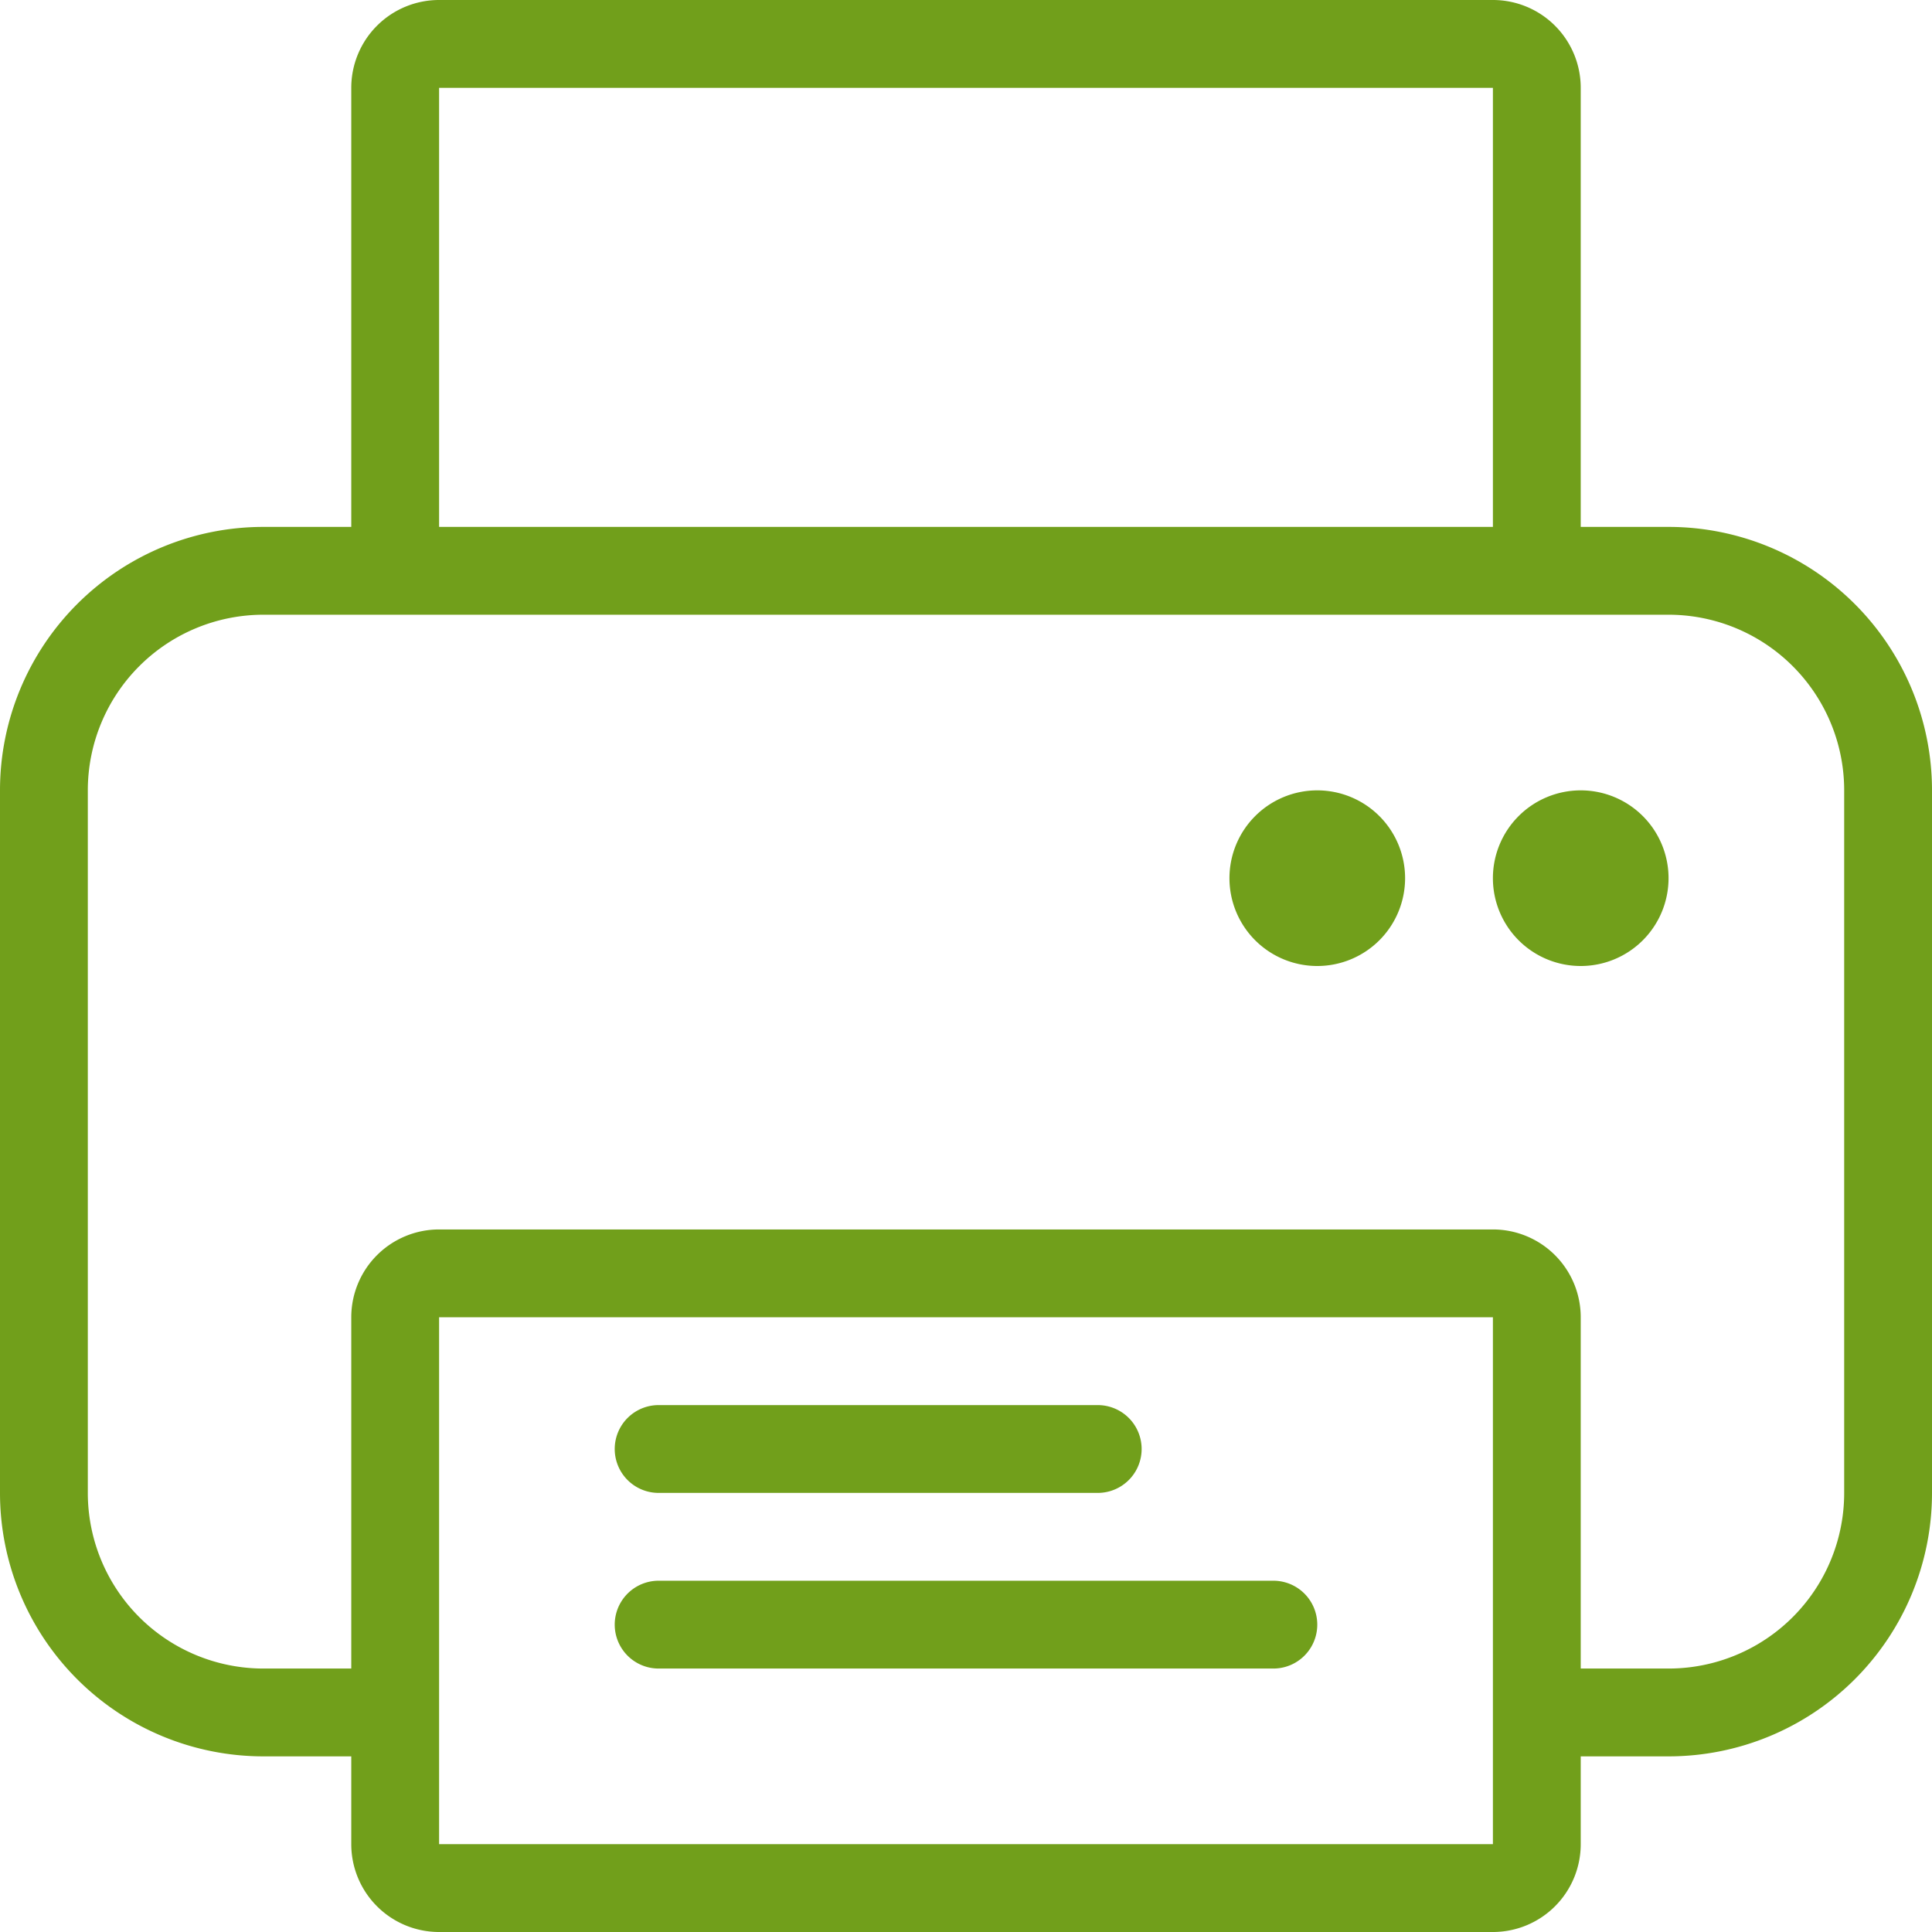 <svg xmlns="http://www.w3.org/2000/svg" width="44" height="44" viewBox="0 0 44 44"><title>fancyicon_printer</title><path d="M36,18a2,2,0,1,0,2,2A2,2,0,0,0,36,18Zm2-6H36V2a2,2,0,0,0-2-2H10A2,2,0,0,0,8,2V12H6a6,6,0,0,0-6,6V34a6,6,0,0,0,6,6H8v2a2,2,0,0,0,2,2H34a2,2,0,0,0,2-2V40h2a6,6,0,0,0,6-6V18A6,6,0,0,0,38,12ZM10,2H34V12H10ZM34,42H10V30H34Zm8-8a4,4,0,0,1-4,4H36V30a2,2,0,0,0-2-2H10a2,2,0,0,0-2,2v8H6a4,4,0,0,1-4-4V18a4,4,0,0,1,4-4H38a4,4,0,0,1,4,4ZM15,34H25a1,1,0,0,0,0-2H15a1,1,0,0,0,0,2Zm0,4H29a1,1,0,0,0,0-2H15a1,1,0,0,0,0,2ZM30,18a2,2,0,1,0,2,2A2,2,0,0,0,30,18Z" fill="#719f1b"/></svg>